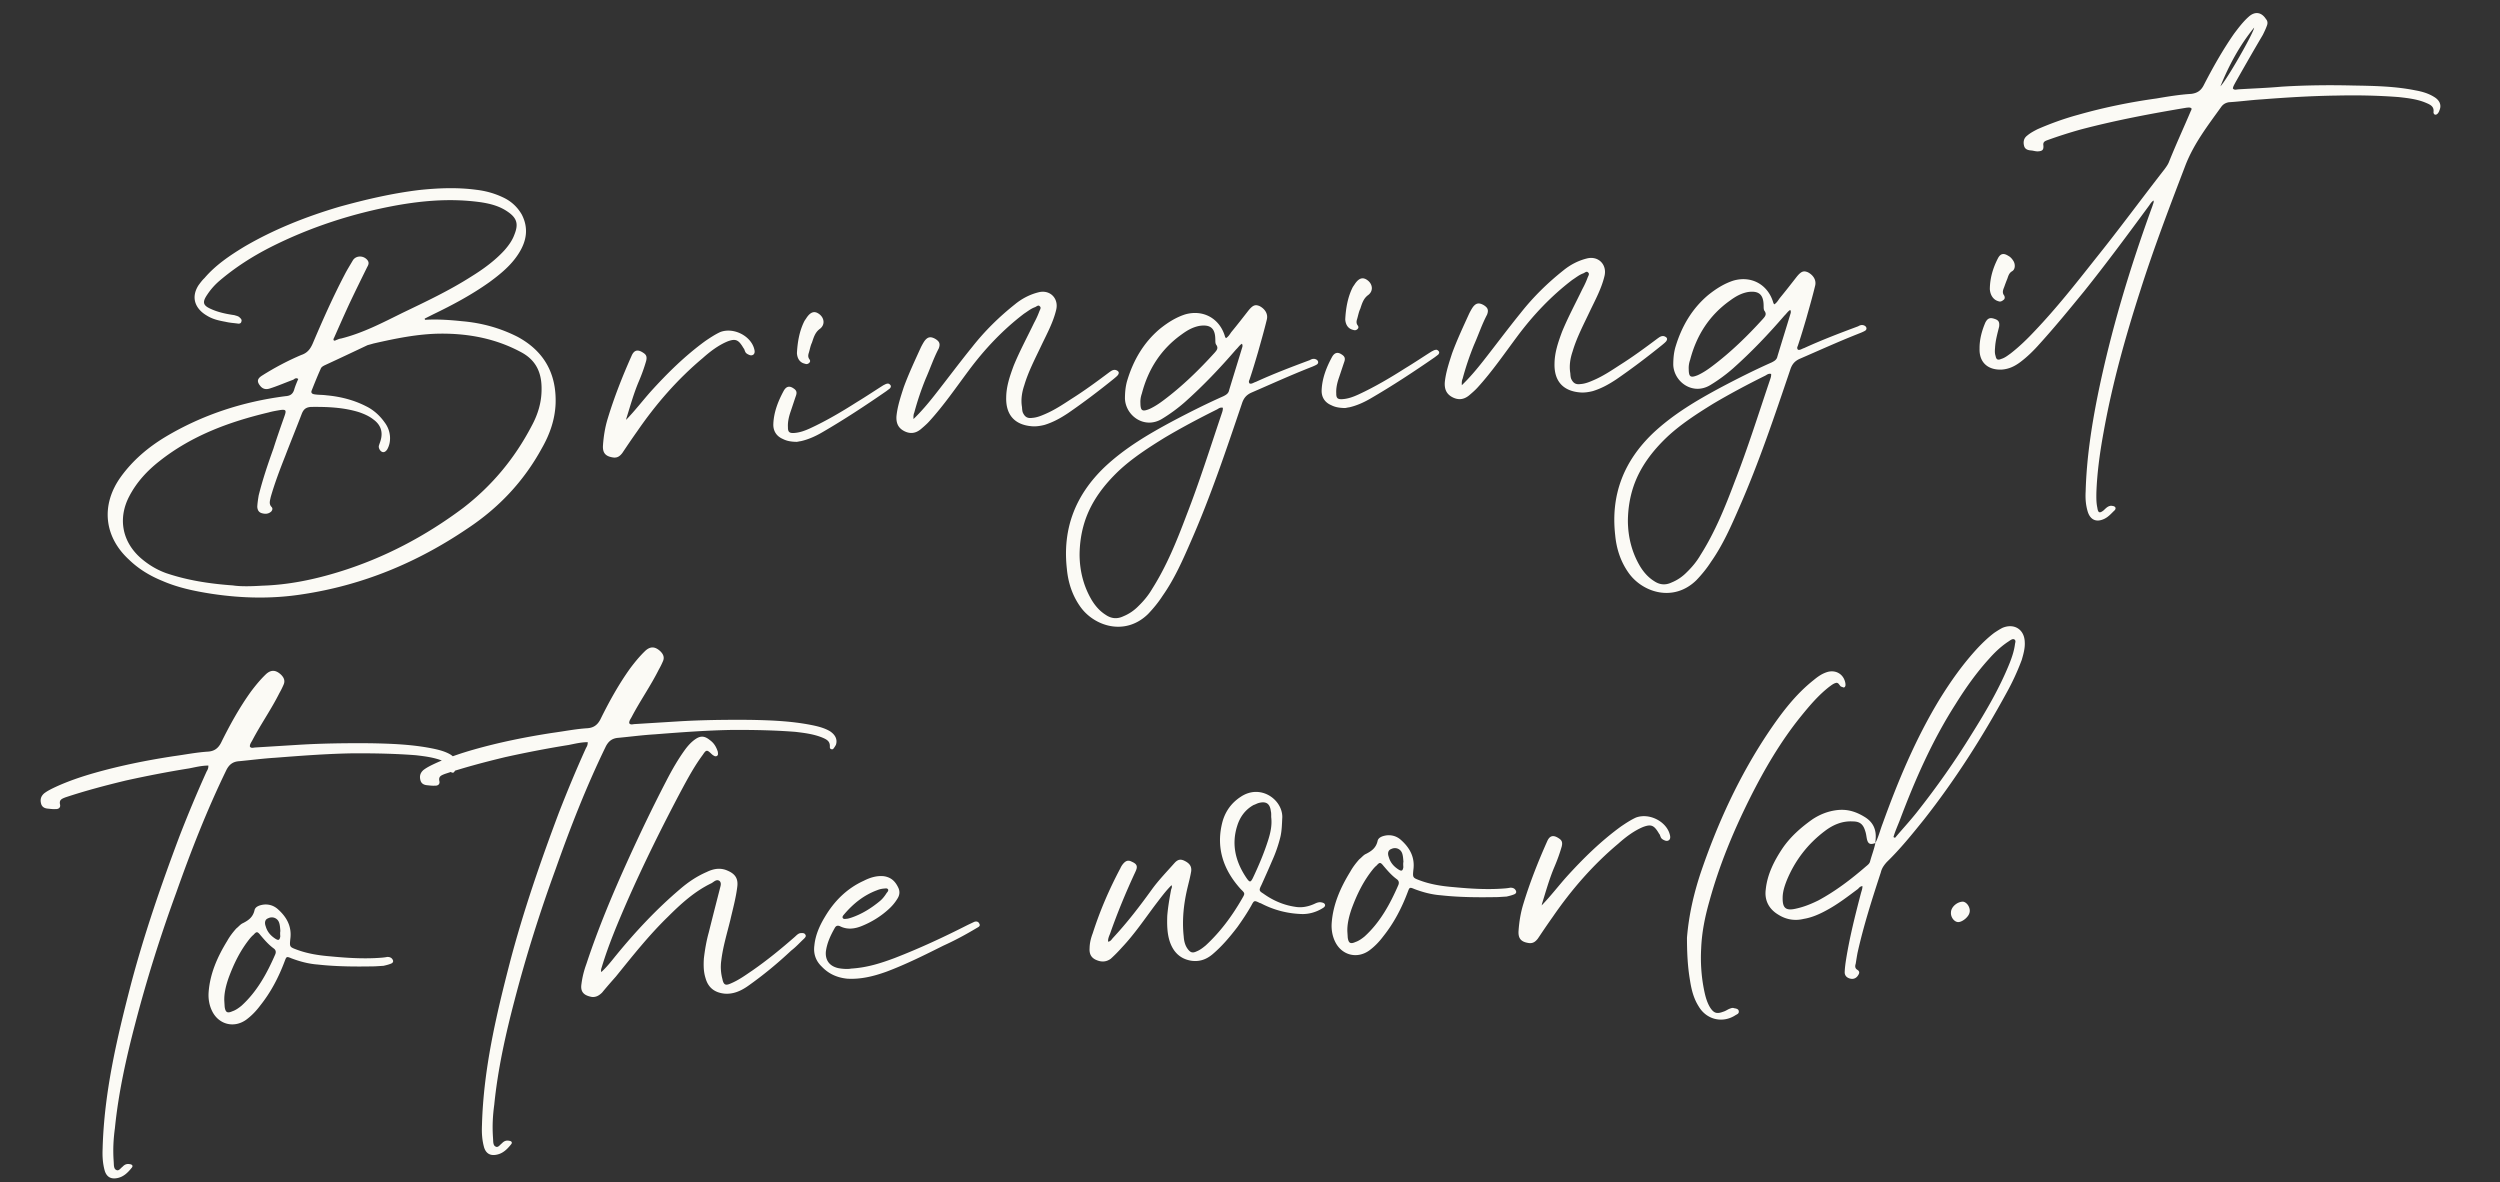 <svg width="1220" height="577" fill="none" xmlns="http://www.w3.org/2000/svg"><rect width="100%" height="100%" fill="#333333" stroke="none"/><path d="M207.489 156.07c5.989-.369 12.026.06 18.077.689 9.468.818 18.436 3.271 26.916 7.557 13.056 7.01 19.148 18.056 18.649 32.714-.319 7.835-2.882 15.006-6.68 21.653-8.821 16.173-21.046 29.15-36.449 39.318-24.429 16.535-50.999 27.591-80.382 32.008-14.686 2.308-29.532 2.021-44.501-.262-8.295-1.291-16.415-2.995-24.035-6.332-5.962-2.438-11.373-5.711-16.06-10.231-12.317-11.263-13.876-26.797-4.096-40.425 5.907-8.179 13.336-14.448 21.836-19.581 17.974-10.726 37.616-17.148 58.49-19.837 2.395-.148 3.743-1.033 4.394-3.478.5-1.633 1.2-3.28 1.9-4.926-1.047-.737-1.809-.089-2.383.348-3.918 1.443-7.625 3.075-11.556 4.319-1.572.498-3.181.397-4.478-1.127-1.944-2.284-1.631-3.706.878-5.264 5.979-3.775 12.382-7.175 19.021-9.989 2.945-.983 4.431-2.878 5.656-5.759 4.725-11.112 9.65-22.236 15.385-33.21 1.25-2.482 2.712-4.776 4.161-7.27 1.649-2.506 5.466-2.341 7.223.156.885 1.348.148 2.395-.389 3.43-2.85 5.786-5.699 11.573-8.536 17.559-2.474 5.362-4.937 10.924-7.399 16.486-.175.412-.55.836-.313 1.422.424.375.811.151 1.198-.073.786-.249 1.56-.698 2.358-.747 10.657-2.661 20.167-7.656 29.89-12.463 11.482-5.518 22.777-10.823 33.574-17.701 5.791-3.563 11.546-7.725 16.241-12.824 2.061-2.331 3.909-4.849 4.935-7.718 2.087-5.138 1.304-8.095-3.297-11.218-3.978-2.761-8.455-3.887-13.108-4.602-13.946-1.945-27.508-.909-41.184 1.538-21.399 3.924-42.027 10.607-61.459 20.421-8.937 4.559-17.225 9.879-24.84 16.36a32.36 32.36 0 0 0-5.994 6.782c-2.573 3.766-2.076 5.338 2.04 7.088 3.504 1.587 7.358 2.351 11.201 2.916 1.022.338 2.033.476 2.681 1.237.636.562 1.072 1.137.722 1.96-.151.81-.937 1.059-1.748.909-2.02-.276-3.829-.365-5.862-.841-3.244-.601-6.287-1.215-9.205-3.039-5.611-3.261-7.952-8.727-4.117-14.775.924-1.259 1.848-2.518 2.985-3.59 5.419-6.346 12.347-10.981 19.299-15.217 14.504-8.509 30.154-14.684 46.289-19.486 13.002-3.607 25.842-6.603 39.168-8.226 9.357-.978 18.552-1.345 27.846-.115 4.44.528 8.719 1.667 12.846 3.617 3.916 1.762 7.095 4.572 9.338 8.441 3.413 6.602 2.397 12.877-1.438 18.924-3.648 5.836-8.991 10.173-14.359 14.111-8.638 6.143-17.949 11.126-27.484 15.721l-4.082 2.055c.013.2.025.4.237.587Zm-93.8 129.619c3.643.577 9.045.444 14.235.124 12.8-.388 25.266-2.961 37.457-6.718 22.026-6.769 42.208-17.431 60.596-31.189 14.156-10.892 25.158-24.194 33.405-39.932 3.061-5.599 4.9-11.523 4.905-17.936.119-7.822-2.471-14.074-9.728-18.035-12.233-6.66-25.418-9.253-39.441-9.19-11.215.091-22.096 2.365-32.964 4.838-.786.249-1.772.51-2.758.771-6.814 3.226-13.629 6.452-20.643 9.689-.973.461-1.947.922-2.284 1.945-1.588 3.504-2.975 6.996-4.363 10.488-.525 1.235.31 1.784 1.52 1.91 1.822.289 3.618.178 5.639.454 6.649.592 13.16 2.194 19.158 5.231 3.717 1.774 6.895 4.584 9.313 8.042 3.053 4.019 3.385 9.409 1.212 13.15-1.1 1.671-2.497 1.757-3.594.222-.448-.774-.697-1.56-.347-2.383.163-.612.513-1.435.675-2.046 1.339-4.29.119-7.822-3.447-10.407-2.107-1.674-4.576-2.724-7.033-3.574-7.558-2.34-15.393-2.658-23.402-2.565-2.595.16-3.731 1.232-4.594 3.49-2.588 6.772-5.376 13.556-7.964 20.328-2.6 6.573-5.188 13.345-7.165 20.28-.301 1.621-1.001 3.268.495 4.778.648.762.298 1.585-.264 2.221-1.523 1.296-3.132 1.195-4.766.695-1.435-.513-1.908-1.686-1.994-3.084.089-1.808.377-3.63.666-5.451 1.927-7.733 4.466-15.304 7.205-22.887 1.676-5.313 3.552-10.639 5.427-15.964 1.026-2.869.602-3.243-2.18-2.871-1.785.31-3.769.633-5.541 1.143-19.353 4.6-37.573 11.334-53.24 23.722-6.118 4.785-11.187 10.308-14.773 17.142-5.56 10.562-3.661 21.866 5.252 29.933 3.815 3.372 7.98 5.92 12.694 7.633 10.028 3.389 20.556 5.145 32.631 6.003Zm191.809-80.759c4.333-4.475 8.042-9.313 11.975-13.763 8.254-9.126 16.945-17.677 26.919-24.904 2.309-1.545 4.618-3.09 7.152-4.249 6.464-2.402 14.944 1.884 16.548 8.398.261.986.323 1.984-.439 2.632-.961.66-1.784.31-2.819-.227-.624-.362-1.048-.737-1.296-1.523-.225-.387-.262-.986-.686-1.361-2.466-4.256-3.9-4.769-7.819-3.325-4.493 1.881-8.512 4.934-12.121 8.162-12.384 10.382-22.861 22.45-32.054 35.841-2.398 3.354-4.784 6.907-7.17 10.461-1.299 1.683-2.647 2.568-4.88 2.104-3.443-.589-4.751-2.312-4.561-5.73.316-4.628 1.043-9.081 2.381-13.372 3.165-10.414 7.153-20.479 11.553-30.368 1.225-2.881 2.997-3.391 5.715-1.555 1.459.912 1.92 1.885 1.444 3.919-.988 3.467-2.189 6.747-3.589 10.039-2.45 5.762-4.089 11.674-5.928 17.599-.175.411-.15.81-.325 1.222Zm83.268 10.695c-2.408-.052-4.629-.316-6.699-1.39-3.292-1.4-4.862-4.109-4.672-7.527.254-5.626 2.33-10.964 5.029-15.94 1.262-2.282 2.846-2.58 4.729-1.293 1.459.912 1.92 1.885 1.232 3.731-.85 2.457-1.689 5.114-2.539 7.571-.85 2.457-1.489 5.101-1.329 7.696-.052 2.408.784 2.957 2.98 2.822 2.794-.172 5.34-1.131 7.874-2.289 7.987-3.699 15.526-8.171 22.853-12.831 4.444-2.679 8.675-5.544 12.919-8.211.587-.236 1.161-.672 1.76-.709.587-.237 1.21.125 1.646.7.436.574.074 1.197-.301 1.621l-1.722 1.309c-10.186 7.04-20.584 13.893-31.418 20.172-3.096 1.794-6.603 3.413-10.359 4.245-.598.037-1.385.286-1.983.323Zm.135-43.29c.279-5.227 1.144-10.691 3.644-15.654.362-.624.737-1.048 1.099-1.671 2.023-2.93 3.995-3.453 6.314-1.592 2.319 1.861 2.715 5.043.231 6.999-2.496 1.757-3.135 4.402-3.985 6.859-.713 1.446-1.001 3.267-1.501 4.901-.338 1.023-.476 2.033.184 2.995.436.574.673 1.16.111 1.796-.562.636-1.348.885-2.171.535-2.233-.464-3.741-2.174-3.926-5.168Zm56.892 32.159c3.971-3.852 7.143-7.654 10.302-11.656 6.132-7.793 12.052-15.772 18.384-23.577 6.132-7.792 13.124-14.635 20.764-20.717 3.433-2.817 7.315-4.859 11.657-5.929 5.528-1.342 9.804 3.003 8.539 8.491-1.427 6.099-4.488 11.698-7.15 17.273-3.012 6.397-6.423 12.819-8.413 19.555-1.188 3.479-1.764 7.122-1.144 10.69.05.799.111 1.797.36 2.583.934 2.147 2.193 3.071 4.576 2.724 2.396-.148 4.542-1.082 6.689-2.016 4.293-1.868 8.337-4.522 12.382-7.176 6.366-3.999 12.308-8.373 18.437-12.959.961-.66 1.91-1.521 3.332-1.207 1.434.512 1.883 1.286.959 2.545-.562.636-1.137 1.072-1.898 1.72-7.253 5.858-14.719 11.528-22.408 16.812-3.657 2.429-7.339 4.46-11.47 5.716-2.171.535-4.355.87-6.575.606-7.659-.73-12.347-5.25-12.09-14.082.067-5.415 1.768-10.329 3.656-15.455 2.963-7.196 6.561-13.83 9.935-20.851.9-1.658 1.787-3.516 2.475-5.362.338-1.023 1.274-2.083.227-2.82-.648-.761-1.585.299-2.371.547-1.959.722-3.482 2.019-5.217 3.127-10.337 7.852-19.364 17.425-27.133 27.923-6.107 8.192-11.991 16.77-18.933 24.412-1.312 1.484-2.835 2.78-4.358 4.076-2.671 2.169-5.466 2.341-8.372.717-2.905-1.625-3.664-4.183-3.449-7.202.503-4.84 2.028-9.342 3.542-14.044 2.401-6.56 5.413-12.958 8.412-19.555.538-1.035 1.075-2.07 1.812-3.118 1.486-1.895 2.871-2.18 5.153-.918 2.082 1.274 2.556 2.447 1.693 4.704-2.512 4.764-4.2 9.878-6.313 14.617-2.262 5.549-4.126 11.074-5.59 16.575-.35.823-.5 1.634-.402 3.231Zm160.243-36.733c-1.161.673-1.885 1.92-2.834 2.78-7.855 9.101-15.946 17.615-24.873 25.579a79.239 79.239 0 0 1-11.31 8.312c-8.5 5.133-17.726-1.512-18.044-9.908.015-3.007.242-5.826 1.068-8.682 2.99-10.003 8.062-18.732 16.065-25.437 3.82-3.041 7.677-5.483 12.194-6.964 8.86-2.55 16.953 1.96 19.503 10.82.012.2.224.387.449.774 1.16-.673 1.885-1.92 2.622-2.967 2.797-3.379 5.582-6.957 8.367-10.535 2.236-2.743 3.421-3.016 5.479-2.141 2.694 1.437 4.251 3.946 3.425 6.802-1.277 5.288-2.766 10.39-4.242 15.691-1.326 4.49-2.652 8.98-4.178 13.482-.175.412-.538 1.035.111 1.797 1.022.338 1.971-.522 2.957-.784 8.574-3.935 17.385-7.283 26.395-10.644.774-.449 1.747-.91 2.982-.385 1.234.525 1.52 1.91.359 2.583-1.16.673-2.533 1.158-3.706 1.631-9.585 3.797-18.745 7.969-27.918 11.941-2.733 1.171-4.032 2.854-4.87 5.511-7.629 22.512-15.245 45.224-24.732 66.849-4.038 9.266-8.075 18.532-13.971 26.911-2.011 3.129-4.433 6.084-7.068 8.851-11.15 10.907-26.279 6.029-33.083-3.57-3.95-5.568-5.941-11.857-6.547-18.432-2.216-19.701 4.185-36.126 18.568-49.837 9.851-9.224 21.259-15.939 33.092-22.28 8.15-4.309 16.312-8.42 24.699-12.143 1.36-.685 2.521-1.358 2.822-2.979 2.164-7.147 4.341-14.094 6.505-21.241-.025-.399.15-.811-.286-1.385Zm-9.295 31.231c-1.223-.325-1.984.323-2.758.772-8.749 4.346-17.286 8.881-25.599 13.802-7.914 4.896-15.815 9.992-22.445 16.212-7.191 6.855-13.124 14.635-16.35 24.052-1.864 5.525-2.717 11.188-2.759 17.002.081 7.81 1.946 15.309 5.97 22.074 1.782 2.896 3.938 5.368 6.856 7.192 2.718 1.836 5.537 2.063 8.458.681 2.932-1.183 5.429-2.94 7.502-5.072 2.647-2.568 4.882-5.31 6.694-8.428 7.12-11.259 11.983-23.382 16.634-35.691 6.402-16.426 11.593-32.976 17.183-49.552.338-1.023.688-1.846.614-3.044Zm-3.678-33.637c-.12-5.202-2.439-7.063-7.604-6.344-3.369.609-6.078 2.178-8.762 4.147-10.173 7.24-16.382 17.041-19.461 28.853-.512 1.434-.813 3.056-.715 4.653.034 3.805.87 4.354 4.389 2.935 2.534-1.158 4.843-2.703 7.14-4.448 9.001-6.767 17.129-14.682 24.634-22.96 1.123-1.271 2.06-2.331.751-4.054-.448-.773-.31-1.784-.372-2.782Zm63.28 33.769c-2.408-.052-4.628-.316-6.698-1.39-3.292-1.4-4.862-4.109-4.672-7.527.254-5.626 2.329-10.964 5.028-15.94 1.262-2.282 2.847-2.58 4.73-1.293 1.458.912 1.919 1.885 1.232 3.731-.851 2.457-1.689 5.114-2.539 7.571-.851 2.457-1.489 5.101-1.329 7.696-.052 2.408.783 2.957 2.979 2.822 2.795-.172 5.341-1.131 7.874-2.289 7.988-3.699 15.527-8.171 22.854-12.831 4.443-2.679 8.675-5.544 12.919-8.211.587-.236 1.161-.672 1.76-.709.586-.237 1.21.125 1.646.7.436.574.074 1.197-.301 1.621l-1.723 1.309c-10.186 7.04-20.584 13.893-31.418 20.172-3.095 1.794-6.602 3.413-10.358 4.245-.599.037-1.385.286-1.984.323Zm.136-43.29c.279-5.227 1.144-10.691 3.643-15.654.363-.624.737-1.048 1.1-1.671 2.023-2.93 3.995-3.452 6.314-1.592 2.318 1.861 2.715 5.043.231 6.999-2.497 1.757-3.135 4.402-3.986 6.859-.712 1.446-1 3.267-1.501 4.901-.337 1.023-.476 2.033.185 2.995.436.574.673 1.16.111 1.796-.562.636-1.348.885-2.172.535-2.232-.464-3.74-2.174-3.925-5.168Zm56.892 32.159c3.97-3.852 7.142-7.654 10.302-11.656 6.132-7.792 12.052-15.772 18.384-23.577 6.132-7.792 13.124-14.635 20.764-20.717 3.433-2.816 7.315-4.859 11.657-5.929 5.528-1.342 9.803 3.003 8.539 8.491-1.427 6.099-4.489 11.698-7.151 17.273-3.011 6.397-6.423 12.819-8.412 19.555-1.188 3.479-1.765 7.122-1.144 10.69.049.799.111 1.797.36 2.583.934 2.147 2.193 3.071 4.576 2.724 2.395-.148 4.542-1.082 6.689-2.016 4.293-1.868 8.337-4.522 12.381-7.176 6.366-3.999 12.308-8.373 18.438-12.959.961-.66 1.91-1.52 3.332-1.207 1.434.512 1.882 1.286.958 2.545-.562.636-1.136 1.072-1.898 1.72-7.253 5.858-14.718 11.528-22.407 16.812-3.658 2.429-7.34 4.46-11.47 5.716-2.171.535-4.355.87-6.575.606-7.66-.73-12.347-5.25-12.09-14.082.067-5.415 1.768-10.329 3.656-15.455 2.962-7.196 6.561-13.83 9.935-20.851.9-1.658 1.787-3.516 2.475-5.362.337-1.023 1.274-2.083.227-2.819-.648-.762-1.585.298-2.371.546-1.96.722-3.483 2.019-5.218 3.128-10.336 7.851-19.364 17.424-27.132 27.923-6.108 8.191-11.991 16.769-18.934 24.411-1.311 1.484-2.834 2.78-4.357 4.076-2.672 2.169-5.466 2.341-8.372.717-2.905-1.624-3.664-4.183-3.45-7.202.503-4.84 2.029-9.342 3.543-14.044 2.4-6.56 5.412-12.958 8.412-19.555.537-1.035 1.075-2.07 1.811-3.117 1.487-1.896 2.872-2.181 5.154-.919 2.082 1.274 2.555 2.447 1.692 4.704-2.511 4.764-4.2 9.878-6.312 14.617-2.263 5.549-4.126 11.075-5.59 16.575-.35.823-.501 1.634-.402 3.231Zm160.243-36.733c-1.161.673-1.886 1.92-2.835 2.78-7.854 9.101-15.946 17.615-24.872 25.579a79.239 79.239 0 0 1-11.31 8.312c-8.5 5.133-17.727-1.512-18.044-9.908.015-3.007.242-5.826 1.067-8.682 2.99-10.003 8.063-18.732 16.065-25.437 3.82-3.041 7.677-5.483 12.195-6.964 8.86-2.55 16.953 1.96 19.503 10.82.012.2.224.387.448.774 1.161-.673 1.886-1.92 2.623-2.967 2.797-3.379 5.582-6.957 8.367-10.535 2.235-2.743 3.421-3.016 5.479-2.141 2.693 1.437 4.251 3.946 3.425 6.802-1.277 5.288-2.766 10.39-4.243 15.691-1.326 4.49-2.652 8.98-4.178 13.482-.175.412-.537 1.035.111 1.797 1.023.338 1.972-.522 2.958-.784 8.574-3.935 17.384-7.283 26.394-10.644.774-.449 1.748-.91 2.982-.385 1.235.525 1.521 1.91.36 2.583-1.161.673-2.533 1.158-3.706 1.631-9.585 3.798-18.746 7.969-27.918 11.941-2.734 1.171-4.032 2.854-4.871 5.511-7.628 22.512-15.245 45.224-24.732 66.849-4.037 9.266-8.074 18.532-13.97 26.911-2.011 3.129-4.434 6.084-7.068 8.851-11.15 10.907-26.279 6.029-33.083-3.57-3.95-5.568-5.941-11.857-6.547-18.432-2.217-19.701 4.184-36.126 18.568-49.837 9.851-9.224 21.259-15.939 33.091-22.279 8.15-4.31 16.313-8.421 24.7-12.144 1.36-.685 2.521-1.358 2.822-2.979 2.164-7.147 4.34-14.094 6.505-21.241-.025-.399.15-.811-.286-1.385Zm-9.296 31.232c-1.222-.326-1.983.322-2.757.771-8.749 4.346-17.286 8.881-25.599 13.802-7.914 4.896-15.815 9.992-22.445 16.212-7.192 6.855-13.124 14.635-16.351 24.052-1.863 5.525-2.716 11.188-2.758 17.002.081 7.81 1.946 15.309 5.97 22.074 1.781 2.896 3.938 5.368 6.855 7.192 2.719 1.836 5.538 2.063 8.458.681 2.933-1.183 5.43-2.94 7.502-5.072 2.647-2.568 4.883-5.31 6.694-8.428 7.121-11.259 11.984-23.382 16.635-35.691 6.401-16.425 11.592-32.976 17.183-49.552.337-1.023.687-1.846.613-3.043Zm-3.677-33.638c-.12-5.202-2.439-7.063-7.605-6.344-3.369.609-6.077 2.178-8.761 4.147-10.174 7.24-16.382 17.041-19.461 28.853-.513 1.434-.814 3.056-.715 4.653.034 3.805.87 4.354 4.389 2.935 2.533-1.158 4.843-2.703 7.14-4.448 9-6.767 17.128-14.682 24.633-22.96 1.124-1.271 2.061-2.331.752-4.054-.448-.773-.31-1.784-.372-2.782Zm208.749-96.031c-.83-.55-1.62-.3-2.42-.252-17.25 2.868-34.48 6.135-51.44 10.587-5.52 1.543-11.02 3.285-16.311 5.214-1.373.485-2.346.946-2.036 2.73.123 1.997-.439 2.632-2.635 2.768-.998.061-2.02-.276-3.031-.414-1.609-.102-3.231-.402-3.741-2.174-.522-1.972-.234-3.793 1.489-5.102 1.523-1.296 3.271-2.205 5.018-3.114 6.437-2.802 13.107-5.217 19.807-7.033 12.6-3.582 25.27-6.167 38.18-7.965 5.55-.944 11.3-1.9 17.09-2.256 2.79-.372 4.72-1.493 6.14-4.387 4.48-8.691 9.18-16.996 14.7-24.951 2.22-2.943 4.44-5.885 7.1-8.253 3.04-2.792 6.27-2.39 8.49 1.08.86.948.93 2.146.4 3.38-.51 1.435-1.22 2.882-1.93 4.328-4.54 7.694-9.06 15.587-13.4 23.269-.53 1.035-1.08 1.87-1.22 2.88.66.962 1.83.489 2.63.44 6.99-.431 14.19-.675 21.16-1.305 11.78-.727 23.39-.842 35.03-.558 10.23.171 20.26.354 30.2 2.346 3.25.601 6.3 1.415 9.22 3.239 2.71 1.636 3.65 3.982 2.6 6.452a4.248 4.248 0 0 1-.9 1.658c-.37.424-.96.66-1.37.486-.41-.175-.64-.562-.67-1.161.42-2.832-1.63-3.707-3.69-4.582-4.12-1.75-8.56-2.277-13.2-2.793-10.07-.782-20.1-.965-30.1-.748-12.41.164-24.59.915-36.96 1.878-5.39.332-10.55 1.052-15.94 1.384-1.59.298-2.75.97-3.67 2.23-6.46 9.014-13.33 17.854-17.48 28.53-7.76 20.316-15.53 40.633-22.07 61.274-7.23 22.488-13.63 45.326-17.81 68.627-1.8 9.729-3.2 19.634-3.58 29.676-.04 2.608-.09 5.016.47 7.586.36 2.583 1.17 2.733 3.08 1.213 1.14-1.072 2.07-2.132 3.67-2.23.81.15 1.61.101 2.06.875.23.586-.13 1.21-.7 1.646-1.51 1.496-2.82 2.979-4.77 3.901-3.9 1.843-6.79.418-8.03-3.513-1.01-3.344-1.21-6.538-1.02-9.956.44-15.657 2.71-30.825 5.77-46.242 6.45-31.858 15.77-62.69 26.91-93.234.15-.81.71-1.446.45-2.432-.96.66-1.51 1.496-2.06 2.331-10.35 14.064-20.89 28.34-31.87 42.042-7.08 8.652-14.16 17.304-21.669 25.582-2.809 3.179-5.831 6.17-9.276 8.787-2.872 2.181-5.792 3.564-9.385 3.785-6.6.207-10.839-3.539-10.646-10.164-.071-4.404 1.068-8.682 2.818-12.798 1.074-2.07 2.247-2.543 4.293-1.867 2.245.663 2.706 1.636 2.442 3.857-.801 3.255-1.79 6.723-1.98 10.141-.113 1.409-.227 2.819.259 4.192.31 1.784 1.133 2.134 2.693 1.437 1.772-.51 3.108-1.595 4.644-2.691 4.207-3.265 8.177-7.117 11.748-10.944 10.539-11.07 20.019-23.076 29.499-35.082 11.54-14.338 22.44-29.237 33.77-43.762.92-1.259 1.85-2.518 2.36-3.953 3.3-8.218 7.01-16.262 10.51-24.493.18-.412.55-.835.31-1.422Zm14.17-10.692c3.03-2.992 16.23-26.049 16.47-28.668-7.08 8.652-12.29 18.391-16.47 28.668Zm-112.522 98.913c.067-5.414 1.568-10.316 3.893-14.868 1.249-2.481 2.834-2.779 5.128-1.318 1.035.538 1.895 1.486 2.568 2.647.897 1.548.845 3.956-.703 4.853-1.547.897-1.86 2.319-2.373 3.753-.525 1.235-1.038 2.669-1.55 4.103-.525 1.235-1.038 2.669.046 4.005.461.973.311 1.784-.463 2.233-.762.648-1.548.897-2.371.547-2.445-.651-3.99-2.96-4.175-5.955ZM101.677 373.595c-3.206-.002-6.363.793-9.333 1.377-10.318 1.638-20.812 3.688-30.894 5.913-10.07 2.424-19.928 5.036-29.55 8.234-1.76.71-3.132 1.196-2.585 3.566.286 1.385-.663 2.245-2.272 2.144-1.198.074-2.208-.064-3.418-.19-1.61-.101-3.044-.614-3.554-2.385-.522-1.972-.222-3.594 1.489-5.102 1.723-1.308 3.67-2.23 5.616-3.151 6.041-2.778 12.518-4.98 18.82-6.772 12.603-3.582 25.467-6.179 38.568-8.189 5.565-.744 11.305-1.9 16.894-2.244 2.995-.185 4.917-1.506 6.354-4.199 4.274-8.68 8.959-17.184 14.68-25.152 2.223-2.942 4.458-5.685 7.105-8.253 2.647-2.567 5.067-2.316 7.623.132 1.495 1.51 1.993 3.083 1.106 4.941a37.048 37.048 0 0 1-1.962 3.928c-3.924 7.856-9.082 15.188-13.206 23.057-.537 1.035-1.286 1.882-1.213 3.08.661.961 1.634.5 2.632.439l21.16-1.305c11.578-.714 23.393-.841 35.02-.757 10.03.183 20.272.553 30.214 2.545 3.044.614 6.299 1.415 9.005 3.052 2.718 1.836 3.664 4.182 2.814 6.639-.362.624-.725 1.247-1.099 1.671-.175.412-.762.648-1.385.286-.412-.175-.437-.574-.461-.974.227-2.819-1.631-3.706-3.689-4.581-4.315-1.738-8.756-2.266-13.197-2.793-10.067-.782-20.098-.965-30.315-.936-12.813.189-25.576 1.176-38.34 2.164-5.789.357-11.753 1.125-17.529 1.682-2.995.185-4.917 1.505-6.342 4.399-9.422 19.416-17.211 39.334-24.377 59.613-7.715 21.115-14.42 42.368-20.089 64.158-4.38 16.701-8.15 33.565-9.885 50.905-.69 5.052-.982 10.08-.662 15.27l.087 1.397c.086 1.397-.003 3.206 1.232 3.731 1.247.725 2.146-.934 3.107-1.594.937-1.06 2.11-1.533 3.532-1.22 1.21.126 1.658.9.91 1.748-1.862 2.319-3.934 4.45-7.104 5.046-2.97.584-5.04-.49-6.023-3.435-1.02-3.544-1.241-7.137-1.076-10.955.721-27.296 6.919-53.527 13.715-79.795 6.495-24.647 14.824-48.805 23.776-72.601 4.15-10.676 8.514-21.165 13.275-31.678.363-.623.912-1.458.826-2.856Zm81.282 97.983c-9.207.167-18.626.147-27.907-.884-4.429-.328-8.707-1.467-12.81-3.017-2.469-1.05-2.457-.851-3.32 1.407-2.926 7.795-6.687 15.04-11.895 21.573-2.035 2.73-4.295 5.074-6.979 7.043-5.955 4.174-13.289 2.222-16.49-4.193-1.37-2.721-1.966-5.89-1.764-9.109.632-9.256 4.331-17.5 9.066-25.206 1.262-2.282 2.748-4.177 4.434-6.084 1.148-.873 2.073-2.132 3.246-2.605 2.721-1.37 4.83-2.903 5.631-6.158.289-1.821 2.248-2.543 4.232-2.866 2.782-.372 5.239.478 7.147 2.164 4.45 3.934 6.942 8.589 6.113 14.652-.365 3.829-.365 3.829 3.327 5.205 5.126 1.888 10.589 2.753 16.228 3.207 7.66.73 15.506 1.248 23.292.768 1.397-.086 2.994-.185 4.379-.471.798-.049 1.609.101 2.245.663 1.072 1.137.934 2.147-.439 2.632-1.173.474-2.358.747-3.544 1.02l-4.192.259Zm-73.483 17.155.16 2.596c.359 2.582 1.207 3.332 3.741 2.173 1.572-.497 3.107-1.594 4.443-2.678 7.591-6.88 12.452-15.796 16.489-25.063.525-1.234.264-2.22-.784-2.957-2.518-1.848-4.462-4.133-6.407-6.418-1.52-1.91-1.919-1.885-3.418-.19-.574.436-1.136 1.072-1.511 1.496-4.845 5.91-8.044 12.519-10.62 19.491-1.363 3.891-2.315 7.957-2.093 11.55Zm27.337-34.347c-.184-2.995-.458-4.18-1.118-5.141-1.097-1.536-3.13-2.011-4.877-1.102-1.373.485-1.886 1.92-1.164 3.879.772 2.758 2.492 4.655 4.786 6.117 1.459.912 2.045.675 2.334-1.146-.062-.998-.123-1.996.039-2.607Zm149.981-92.207c-3.206-.002-6.363.794-9.333 1.377-10.318 1.639-20.812 3.688-30.894 5.913-10.07 2.425-19.928 5.036-29.549 8.235-1.76.709-3.133 1.195-2.586 3.566.286 1.385-.663 2.245-2.272 2.143-1.198.074-2.208-.064-3.418-.189-1.61-.102-3.044-.614-3.554-2.386-.522-1.972-.222-3.593 1.489-5.102 1.723-1.308 3.67-2.23 5.617-3.151 6.04-2.777 12.517-4.98 18.818-6.771 12.604-3.583 25.468-6.18 38.569-8.19 5.565-.744 11.305-1.899 16.894-2.244 2.995-.185 4.917-1.505 6.354-4.199 4.274-8.68 8.959-17.184 14.68-25.151 2.223-2.943 4.458-5.685 7.105-8.253 2.647-2.568 5.067-2.317 7.623.131 1.496 1.511 1.993 3.083 1.106 4.941a37.048 37.048 0 0 1-1.962 3.928c-3.924 7.857-9.082 15.188-13.206 23.057-.537 1.035-1.286 1.883-1.213 3.08.661.961 1.634.501 2.632.439l21.16-1.305c11.578-.714 23.393-.841 35.02-.757 10.03.183 20.273.554 30.214 2.545 3.044.614 6.299 1.415 9.005 3.052 2.718 1.836 3.664 4.182 2.814 6.639-.362.624-.725 1.247-1.099 1.671-.175.412-.762.648-1.385.286-.412-.175-.437-.574-.461-.974.227-2.819-1.631-3.706-3.689-4.581-4.315-1.738-8.756-2.265-13.197-2.793-10.067-.782-20.098-.965-30.315-.936-12.813.189-25.576 1.176-38.34 2.164-5.789.357-11.753 1.125-17.529 1.682-2.995.185-4.917 1.506-6.342 4.399-9.422 19.417-17.211 39.334-24.377 59.613-7.715 21.115-14.419 42.368-20.089 64.158-4.38 16.702-8.149 33.566-9.885 50.905-.691 5.052-.982 10.08-.662 15.27l.087 1.397c.086 1.398-.003 3.207 1.232 3.732 1.247.724 2.146-.934 3.107-1.595.937-1.059 2.11-1.532 3.532-1.219 1.21.125 1.659.899.909 1.747-1.861 2.319-3.933 4.451-7.103 5.047-2.969.584-5.039-.491-6.022-3.436-1.021-3.544-1.242-7.137-1.077-10.955.721-27.296 6.919-53.527 13.715-79.795 6.495-24.647 14.824-48.805 23.776-72.601 4.151-10.676 8.514-21.164 13.276-31.677.362-.624.912-1.459.825-2.857Zm6.616 112.206c2.847-2.58 5.07-5.523 7.305-8.265 9.504-11.607 19.656-22.453 31.079-32.174 3.995-3.453 8.227-6.319 13.106-8.423 3.308-1.607 6.677-2.215 10.181-.628 3.704 1.575 5.249 3.885 4.697 7.926-.666 5.451-2.143 10.752-3.407 16.241-1.602 6.511-3.604 13.046-4.395 19.708a22.715 22.715 0 0 0 .553 8.982c.584 2.97 1.607 3.308 4.141 2.15 3.906-1.644 7.164-4.049 10.434-6.254 7.303-5.059 14.169-10.693 20.824-16.513.948-.86 1.698-1.708 2.895-1.782.799-.049 1.797-.111 2.258.863.448.774-.313 1.422-.688 1.846-2.085 1.932-3.958 4.051-6.255 5.796-6.63 6.219-13.683 12.065-21.173 17.336-3.458 2.417-7.165 4.048-11.393 3.708-4.841-.503-7.995-2.914-9.289-7.643-.995-3.145-.992-6.351-.79-9.569.528-4.441 1.267-8.695 2.418-12.773 1.765-7.123 3.543-14.045 5.32-20.968.313-1.422 1.025-2.868-.047-4.004-1.471-1.112-2.782.372-3.943 1.044-8.175 3.911-14.817 9.931-21.235 16.338-9.264 8.988-17.257 19.099-25.449 29.222-2.248 2.543-4.496 5.087-6.731 7.829-1.323 1.284-2.859 2.381-5.079 2.117-4.054-.752-5.575-2.662-4.998-6.304.402-3.231 1.203-6.487 2.404-9.767 5.74-17.386 12.903-34.459 20.49-51.158 5.824-12.783 11.86-25.378 18.308-37.799 2.861-5.586 5.935-10.986 9.632-16.023 1.299-1.683 2.797-3.378 4.719-4.699 2.497-1.757 4.506-1.681 7.036.367 2.095 1.474 3.216 3.409 3.963 5.767.049.799.298 1.585-.476 2.034-.774.448-1.41-.114-2.033-.476l-.636-.562c-2.131-2.073-2.531-2.048-4.18.458-4.071 5.461-7.307 11.472-10.543 17.482-9.334 17.608-18.244 35.591-26.331 53.923-4.563 10.501-9.113 21.201-12.44 32.227-.163.611-.525 1.235-.252 2.42Zm121.936-1.709c7.984-.492 14.661-2.707 21.125-5.11 12.33-4.767 24.211-10.309 35.869-16.238l2.92-1.382c.974-.461 2.184-.335 2.657.838.672 1.16-.501 1.634-1.275 2.082-5.217 3.127-10.646 6.067-16.3 8.62-9.136 4.571-18.272 9.142-27.869 12.739-6.077 2.178-12.391 3.77-19.028 3.378-4.84-.503-8.956-2.253-12.383-5.849-2.98-2.822-4.199-6.354-3.647-10.395.491-5.04 2.603-9.779 5.151-13.944 4.535-7.694 10.766-13.889 18.953-17.6 3.108-1.594 6.452-2.602 9.883-2.212 3.642.577 5.574 2.662 6.956 5.582.922 1.947.634 3.768-.466 5.439-1.274 2.083-2.772 3.778-4.483 5.286-3.795 3.44-8.239 6.119-12.931 8.011-3.52 1.42-7.1 1.841-10.617.054-1.235-.525-2.009-.077-2.546.958-1.986 3.529-3.761 7.246-4.301 11.487-.34 4.229 1.84 7.1 6.106 8.039 2.433.451 4.84.503 6.226.217Zm-2.101-24.316c.599-.037 1.385-.286 2.171-.535 5.104-1.717 9.735-4.608 13.93-8.073 1.335-1.084 2.447-2.555 3.359-4.014.374-.424.936-1.06.7-1.646-.449-.774-1.235-.525-1.834-.488a11.333 11.333 0 0 0-3.556.82c-6.464 2.403-11.62 6.528-16.103 11.814-.375.424-.937 1.059-.7 1.646.448.774 1.035.537 2.033.476Zm158.461-16.385c-3.022 2.992-5.42 6.346-8.018 9.712-5.183 6.932-10.142 14.251-16.16 20.634a71.894 71.894 0 0 1-5.469 5.547c-2.11 1.533-4.306 1.668-6.563.806-2.869-1.026-3.99-2.961-3.775-5.979.039-2.608.69-5.053 1.553-7.31 3.527-11.038 8.089-21.539 13.475-31.689a8.886 8.886 0 0 1 1.461-2.295c1.311-1.483 2.497-1.757 4.155-.857 2.881 1.225 2.768 2.635 1.705 4.904-4.599 9.902-8.787 19.979-12.363 30.219-.525 1.234-1.05 2.469-.964 3.866 1.198-.074 1.735-1.109 2.297-1.744 6.955-7.443 13.075-15.435 18.983-23.614 3.322-4.613 7.28-8.664 11.026-12.903 1.686-1.907 3.071-2.193 5.141-1.118 2.482 1.249 3.379 2.797 3.115 5.017-.439 2.632-1.09 5.077-1.728 7.721-1.915 7.933-2.82 16.004-1.916 24.164.135 2.196.67 4.367 1.978 6.09 1.309 1.723 2.331 2.06 4.278 1.139 1.76-.71 3.096-1.794 4.432-2.878 7.204-6.656 12.936-14.424 17.821-22.941 1.45-2.494 1.45-2.494-.682-4.567-8.6-9.488-12.284-20.482-8.855-33.117 1.489-5.102 4.449-9.091 8.88-11.97 9.624-6.404 20.322 1.352 20.252 9.973-.19 3.418-.192 6.624-.994 9.88a67.03 67.03 0 0 1-3.914 11.262c-1.75 4.116-3.512 8.031-5.274 11.947-1.25 2.482-1.225 2.881.857 4.155 4.613 3.323 9.764 5.61 15.427 6.463 3.243.602 6.412.005 9.533-1.389.973-.461 1.946-.922 3.157-.796.81.15 1.821.288 2.082 1.274.049.799-.525 1.235-1.299 1.683-2.896 1.782-6.24 2.79-9.646 2.799-7.223-.155-14.146-1.933-20.568-5.344l-.2.013c-2.893-1.425-2.893-1.425-4.33 1.268-1.986 3.529-4.372 7.083-6.77 10.437-3.709 4.837-7.443 9.276-12.013 13.164-3.046 2.593-6.378 3.8-10.419 3.248-5.464-.866-8.88-4.262-10.609-9.565-1.245-3.931-1.304-8.136-1.163-12.352.341-4.229 1.08-8.483 1.832-12.537.15-.811.712-1.446.252-2.42Zm48.657-33.057c-.061-.999.077-2.009-.185-2.995-.433-3.78-2.316-5.067-6.059-4.034-.787.248-1.56.697-2.347.946-4.069 2.255-6.654 5.82-7.992 10.111-3.027 9.404-.689 18.077 4.806 25.953 1.309 1.723 1.708 1.698 2.783-.372 2.836-5.986 5.461-12.159 7.475-18.495 1.176-3.679 1.953-7.334 1.519-11.114ZM731.02 437.78c-9.208.167-18.627.147-27.908-.884-4.428-.328-8.707-1.467-12.81-3.017-2.469-1.05-2.457-.85-3.319 1.407-2.926 7.795-6.687 15.04-11.895 21.573-2.036 2.731-4.296 5.074-6.98 7.043-5.954 4.174-13.288 2.222-16.489-4.193-1.37-2.721-1.966-5.89-1.764-9.109.631-9.256 4.331-17.499 9.066-25.205 1.261-2.282 2.748-4.178 4.433-6.085 1.149-.872 2.073-2.132 3.246-2.605 2.721-1.37 4.831-2.902 5.632-6.158.288-1.821 2.248-2.543 4.232-2.866 2.782-.372 5.239.479 7.146 2.164 4.451 3.934 6.942 8.589 6.114 14.652-.365 3.83-.365 3.83 3.326 5.205 5.126 1.888 10.59 2.753 16.229 3.207 7.659.73 15.506 1.248 23.291.768 1.397-.086 2.994-.185 4.379-.47.799-.05 1.61.101 2.245.663 1.072 1.136.934 2.146-.438 2.632-1.174.473-2.359.746-3.544 1.02l-4.192.258Zm-73.484 17.156.16 2.595c.36 2.583 1.208 3.332 3.741 2.174 1.572-.498 3.108-1.595 4.444-2.679 7.591-6.88 12.451-15.796 16.488-25.062.525-1.235.264-2.221-.783-2.958-2.519-1.848-4.463-4.133-6.407-6.417-1.521-1.911-1.92-1.886-3.419-.19-.574.436-1.136 1.072-1.51 1.495-4.846 5.91-8.045 12.519-10.621 19.491-1.363 3.891-2.314 7.958-2.093 11.551Zm27.338-34.348c-.185-2.994-.458-4.18-1.119-5.141-1.096-1.535-3.129-2.011-4.877-1.102-1.372.486-1.885 1.92-1.163 3.879.771 2.758 2.491 4.656 4.785 6.117 1.459.912 2.046.676 2.334-1.146-.061-.998-.123-1.996.04-2.607Zm67.423 21.29c4.332-4.475 8.042-9.312 11.975-13.763 8.254-9.125 16.944-17.676 26.918-24.904 2.31-1.545 4.619-3.09 7.152-4.248 6.465-2.403 14.945 1.884 16.549 8.397.261.986.322 1.984-.439 2.632-.961.661-1.784.311-2.82-.227-.623-.362-1.047-.737-1.296-1.523-.224-.387-.261-.986-.685-1.36-2.466-4.256-3.901-4.769-7.819-3.325-4.493 1.88-8.513 4.933-12.121 8.161-12.384 10.382-22.861 22.45-32.055 35.841-2.398 3.354-4.784 6.908-7.169 10.461-1.299 1.684-2.647 2.568-4.88 2.105-3.443-.589-4.751-2.312-4.561-5.73.315-4.629 1.043-9.082 2.381-13.372 3.165-10.415 7.153-20.479 11.553-30.369 1.225-2.881 2.997-3.391 5.715-1.555 1.459.912 1.92 1.886 1.444 3.919-.989 3.467-2.189 6.747-3.589 10.04-2.45 5.762-4.089 11.674-5.928 17.598-.175.412-.15.811-.325 1.222Zm70.95 15.663c.92-11.078 3.298-21.243 6.5-31.059 8.305-24.558 19.078-48.065 33.58-69.599 6.246-9.202 12.915-18.029 21.704-24.983 2.097-1.732 4.207-3.265 6.964-4.036 4.143-1.057 7.896 1.316 8.566 5.683l.05.799c-.138 1.01-.713 1.446-1.548.897-.2.012-.412-.175-.611-.163-.836-.55-1.121-1.935-2.319-1.861-1.385.286-2.334 1.146-3.295 1.806-5.356 4.138-9.652 9.212-13.935 14.486-10.053 12.442-18.024 26.159-25.16 40.425-8.022 16.124-14.823 32.574-19.565 49.899-2.14 7.546-3.681 15.055-3.999 22.889-.38 6.837.051 13.823 1.48 20.748.571 2.771 1.355 5.728 2.912 8.237 1.77 2.696 3.204 3.209 6.336 2.014.986-.262 1.947-.922 2.921-1.383.786-.249 1.56-.697 2.383-.347.811.15 2.021.276 2.282 1.262.286 1.385-.7 1.646-1.474 2.095-6.354 4.199-14.287 2.283-18.099-4.295-2.442-3.857-3.511-8.199-4.181-12.566-1.242-7.137-1.485-14.336-1.492-20.948Zm91.934-46.146c1.612-3.105 2.4-6.56 3.613-9.641 7.528-20.903 16.091-41.268 27.546-60.209 5.647-9.165 11.73-17.756 19.06-25.622 2.447-2.556 4.907-4.911 7.778-7.092 1.348-.885 2.696-1.77 4.056-2.455 5.666-2.353 10.666.745 10.848 6.946.185 2.994-.641 5.85-1.466 8.707a117.339 117.339 0 0 1-7.424 16.087c-11.883 21.773-25.037 42.422-40.273 61.796-5.77 7.169-11.539 14.338-18.157 20.757-1.311 1.483-2.423 2.955-2.898 4.988-4.215 12.884-8.418 25.967-11.398 39.376-.301 1.622-.59 3.443-.878 5.264-.338 1.023-.463 2.233.784 2.957 1.458.912.921 1.947.184 2.995-.924 1.259-2.297 1.744-3.931 1.244s-2.506-1.649-2.405-3.258c.077-2.009.353-4.029.641-5.851 1.731-10.927 4.472-21.716 7.226-32.306.325-1.222.85-2.457.776-3.654-.998.061-1.56.697-2.122 1.333-4.981 3.713-9.762 7.415-15.191 10.354-3.682 2.031-7.389 3.662-11.357 4.308-4.342 1.069-8.596.329-12.349-2.044-4.576-2.724-6.843-6.992-6.165-12.244.742-7.46 4.141-14.081 8.175-20.141 3.86-5.649 8.991-10.173 14.559-14.123 3.657-2.43 7.763-4.086 12.342-4.568 4.978-.508 9.069.843 13.234 3.391 4.165 2.549 5.796 6.256 5.293 11.096.024.399-.138 1.01-.101 1.609-2.546.958-3.581.421-4.128-1.95-.286-1.385-.36-2.582-.845-3.955-1.008-3.344-2.691-4.643-6.097-4.634-5.027-.291-9.52 1.589-13.54 4.643-8.426 6.33-14.733 14.534-18.734 24.399-1.037 2.669-1.875 5.325-1.903 8.132-.091 5.016 1.405 6.526 6.346 5.42 3.955-.845 7.475-2.264 11.169-4.095 8.338-4.522 15.803-10.192 23.031-16.449.762-.648 1.723-1.308 2.061-2.331.813-3.056 2.026-6.137 2.64-9.18Zm8.835-2.949c.212.187.424.374.823.35 3.359-4.015 7.118-8.054 10.465-12.268 9.666-12.218 18.697-24.998 26.892-38.328 6.933-11.047 13.642-22.482 18.505-34.604 1.212-3.081 2.226-6.149 2.627-9.38.151-.811.501-1.634-.335-2.183-.823-.35-1.397.086-2.171.534-.574.436-1.348.885-1.922 1.321-3.071 2.193-5.718 4.761-8.153 7.516-6.194 6.794-11.539 14.338-16.461 22.256-11.33 17.731-19.767 36.886-27.169 56.579-1.038 2.669-2.275 5.35-3.101 8.207Zm31.764 41.523c-1.996.123-3.952-2.361-3.701-4.781.04-2.607 3.086-5.2 5.893-5.173 2.021.277 3.802 3.172 3.139 5.417-.475 2.034-3.334 4.414-5.331 4.537Z" fill="#FBFAF5"/></svg>